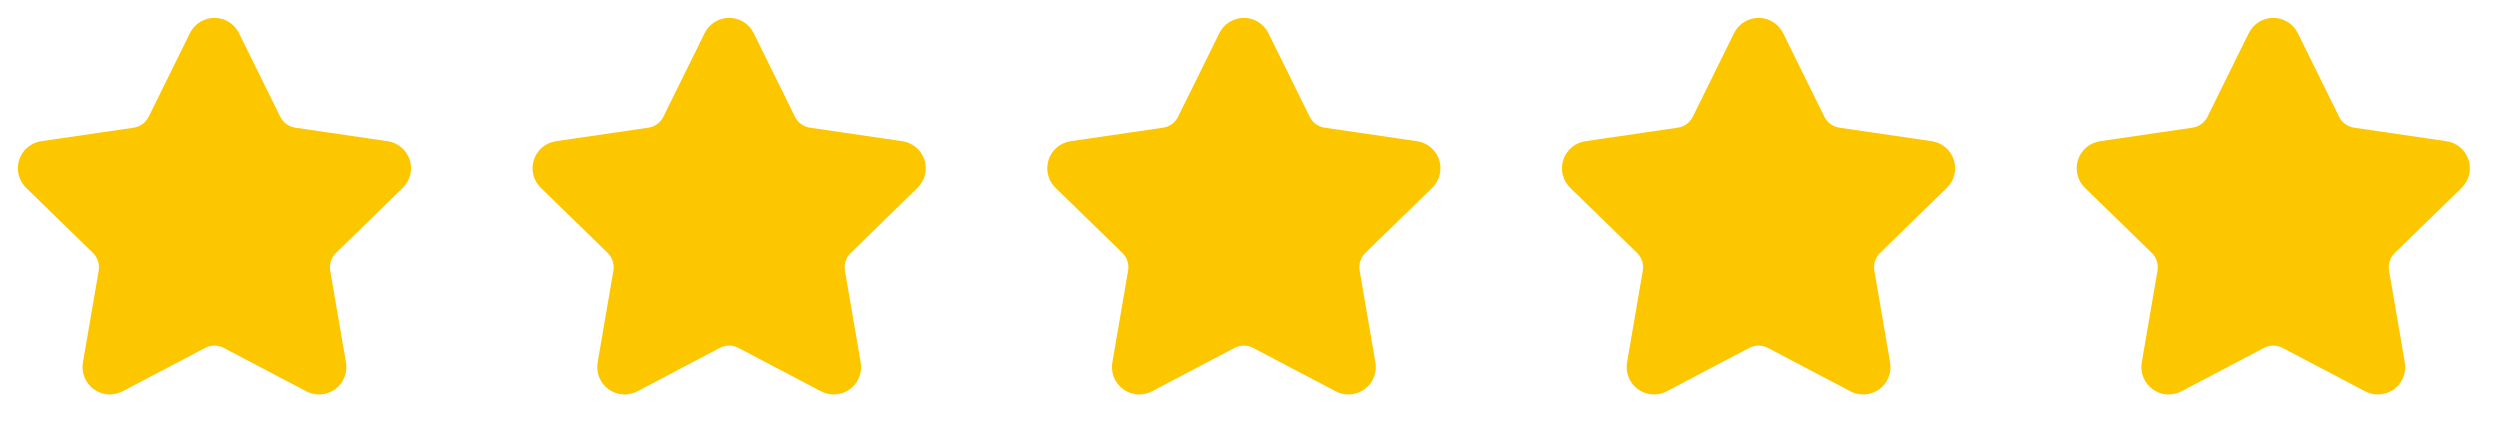 <svg xmlns="http://www.w3.org/2000/svg" fill="none" viewBox="0 0 102 18" height="18" width="102">
<path stroke-linejoin="round" stroke-linecap="round" stroke-width="1.458" stroke="#FDC700" fill="#FDC700" d="M8.404 1.673C8.436 1.609 8.485 1.554 8.546 1.516C8.607 1.479 8.678 1.458 8.75 1.458C8.822 1.458 8.893 1.479 8.954 1.516C9.015 1.554 9.064 1.609 9.096 1.673L10.781 5.085C10.892 5.31 11.056 5.504 11.258 5.651C11.461 5.799 11.696 5.895 11.944 5.931L15.711 6.482C15.782 6.493 15.849 6.523 15.904 6.569C15.959 6.616 16 6.677 16.023 6.745C16.045 6.814 16.048 6.887 16.03 6.957C16.013 7.027 15.977 7.091 15.925 7.141L13.201 9.794C13.021 9.969 12.887 10.185 12.809 10.424C12.732 10.662 12.713 10.916 12.755 11.164L13.398 14.911C13.411 14.983 13.403 15.056 13.376 15.123C13.349 15.191 13.304 15.249 13.245 15.291C13.186 15.334 13.117 15.359 13.045 15.364C12.972 15.369 12.9 15.354 12.836 15.32L9.469 13.549C9.247 13.433 9 13.372 8.75 13.372C8.499 13.372 8.252 13.433 8.03 13.549L4.664 15.32C4.6 15.354 4.528 15.369 4.456 15.364C4.383 15.359 4.314 15.333 4.256 15.291C4.197 15.248 4.152 15.19 4.125 15.123C4.098 15.056 4.09 14.983 4.102 14.911L4.745 11.164C4.787 10.917 4.769 10.663 4.691 10.424C4.614 10.185 4.479 9.969 4.299 9.794L1.575 7.142C1.523 7.092 1.486 7.028 1.469 6.958C1.451 6.887 1.454 6.814 1.476 6.745C1.498 6.676 1.539 6.615 1.595 6.568C1.65 6.522 1.718 6.492 1.789 6.482L5.556 5.931C5.804 5.895 6.039 5.799 6.242 5.652C6.445 5.504 6.609 5.31 6.72 5.085L8.404 1.673Z"></path>
<path stroke-linejoin="round" stroke-linecap="round" stroke-width="1.458" stroke="#FDC700" fill="#FDC700" d="M29.404 1.673C29.436 1.609 29.485 1.554 29.546 1.516C29.607 1.479 29.678 1.458 29.75 1.458C29.822 1.458 29.893 1.479 29.954 1.516C30.015 1.554 30.064 1.609 30.096 1.673L31.781 5.085C31.892 5.31 32.056 5.504 32.258 5.651C32.461 5.799 32.696 5.895 32.944 5.931L36.711 6.482C36.782 6.493 36.849 6.523 36.904 6.569C36.959 6.616 37 6.677 37.023 6.745C37.045 6.814 37.048 6.887 37.03 6.957C37.013 7.027 36.977 7.091 36.925 7.141L34.201 9.794C34.021 9.969 33.887 10.185 33.809 10.424C33.732 10.662 33.713 10.916 33.755 11.164L34.398 14.911C34.411 14.983 34.403 15.056 34.376 15.123C34.349 15.191 34.304 15.249 34.245 15.291C34.186 15.334 34.117 15.359 34.045 15.364C33.972 15.369 33.9 15.354 33.836 15.32L30.469 13.549C30.247 13.433 30 13.372 29.75 13.372C29.499 13.372 29.252 13.433 29.03 13.549L25.664 15.32C25.6 15.354 25.528 15.369 25.456 15.364C25.383 15.359 25.314 15.333 25.256 15.291C25.197 15.248 25.152 15.19 25.125 15.123C25.098 15.056 25.09 14.983 25.102 14.911L25.745 11.164C25.787 10.917 25.769 10.663 25.691 10.424C25.613 10.185 25.479 9.969 25.299 9.794L22.575 7.142C22.523 7.092 22.486 7.028 22.468 6.958C22.451 6.887 22.454 6.814 22.476 6.745C22.498 6.676 22.54 6.615 22.595 6.568C22.65 6.522 22.718 6.492 22.789 6.482L26.555 5.931C26.804 5.895 27.039 5.799 27.242 5.652C27.445 5.504 27.609 5.31 27.72 5.085L29.404 1.673Z"></path>
<path stroke-linejoin="round" stroke-linecap="round" stroke-width="1.458" stroke="#FDC700" fill="#FDC700" d="M50.404 1.673C50.436 1.609 50.485 1.554 50.546 1.516C50.607 1.479 50.678 1.458 50.75 1.458C50.822 1.458 50.893 1.479 50.954 1.516C51.015 1.554 51.064 1.609 51.096 1.673L52.781 5.085C52.892 5.31 53.056 5.504 53.258 5.651C53.461 5.799 53.696 5.895 53.944 5.931L57.711 6.482C57.782 6.493 57.849 6.523 57.904 6.569C57.959 6.616 58 6.677 58.023 6.745C58.045 6.814 58.048 6.887 58.03 6.957C58.013 7.027 57.977 7.091 57.925 7.141L55.201 9.794C55.021 9.969 54.887 10.185 54.809 10.424C54.732 10.662 54.713 10.916 54.755 11.164L55.398 14.911C55.411 14.983 55.403 15.056 55.376 15.123C55.349 15.191 55.304 15.249 55.245 15.291C55.186 15.334 55.117 15.359 55.045 15.364C54.972 15.369 54.9 15.354 54.836 15.32L51.469 13.549C51.247 13.433 51 13.372 50.75 13.372C50.499 13.372 50.252 13.433 50.03 13.549L46.664 15.32C46.6 15.354 46.528 15.369 46.456 15.364C46.383 15.359 46.314 15.333 46.256 15.291C46.197 15.248 46.152 15.19 46.125 15.123C46.097 15.056 46.09 14.983 46.102 14.911L46.745 11.164C46.787 10.917 46.769 10.663 46.691 10.424C46.614 10.185 46.479 9.969 46.299 9.794L43.575 7.142C43.523 7.092 43.486 7.028 43.468 6.958C43.451 6.887 43.454 6.814 43.476 6.745C43.498 6.676 43.539 6.615 43.595 6.568C43.65 6.522 43.718 6.492 43.789 6.482L47.556 5.931C47.804 5.895 48.039 5.799 48.242 5.652C48.445 5.504 48.609 5.31 48.72 5.085L50.404 1.673Z"></path>
<path stroke-linejoin="round" stroke-linecap="round" stroke-width="1.458" stroke="#FDC700" fill="#FDC700" d="M71.404 1.673C71.436 1.609 71.485 1.554 71.546 1.516C71.607 1.479 71.678 1.458 71.75 1.458C71.822 1.458 71.893 1.479 71.954 1.516C72.015 1.554 72.064 1.609 72.096 1.673L73.781 5.085C73.892 5.31 74.055 5.504 74.258 5.651C74.461 5.799 74.696 5.895 74.944 5.931L78.711 6.482C78.782 6.493 78.849 6.523 78.904 6.569C78.959 6.616 79 6.677 79.023 6.745C79.045 6.814 79.048 6.887 79.03 6.957C79.013 7.027 78.977 7.091 78.925 7.141L76.201 9.794C76.021 9.969 75.887 10.185 75.809 10.424C75.732 10.662 75.713 10.916 75.755 11.164L76.398 14.911C76.411 14.983 76.403 15.056 76.376 15.123C76.349 15.191 76.304 15.249 76.245 15.291C76.186 15.334 76.117 15.359 76.045 15.364C75.972 15.369 75.9 15.354 75.836 15.32L72.469 13.549C72.247 13.433 72 13.372 71.75 13.372C71.499 13.372 71.252 13.433 71.03 13.549L67.664 15.32C67.6 15.354 67.528 15.369 67.456 15.364C67.383 15.359 67.314 15.333 67.256 15.291C67.197 15.248 67.152 15.19 67.125 15.123C67.097 15.056 67.09 14.983 67.102 14.911L67.745 11.164C67.787 10.917 67.769 10.663 67.691 10.424C67.614 10.185 67.479 9.969 67.299 9.794L64.575 7.142C64.523 7.092 64.486 7.028 64.469 6.958C64.451 6.887 64.454 6.814 64.476 6.745C64.498 6.676 64.54 6.615 64.595 6.568C64.65 6.522 64.718 6.492 64.789 6.482L68.555 5.931C68.804 5.895 69.039 5.799 69.242 5.652C69.445 5.504 69.609 5.31 69.72 5.085L71.404 1.673Z"></path>
<path stroke-linejoin="round" stroke-linecap="round" stroke-width="1.458" stroke="#FDC700" fill="#FDC700" d="M92.404 1.673C92.436 1.609 92.485 1.554 92.546 1.516C92.607 1.479 92.678 1.458 92.75 1.458C92.822 1.458 92.893 1.479 92.954 1.516C93.015 1.554 93.064 1.609 93.096 1.673L94.781 5.085C94.892 5.31 95.055 5.504 95.258 5.651C95.461 5.799 95.696 5.895 95.944 5.931L99.711 6.482C99.782 6.493 99.849 6.523 99.904 6.569C99.959 6.616 100 6.677 100.023 6.745C100.045 6.814 100.048 6.887 100.03 6.957C100.013 7.027 99.977 7.091 99.925 7.141L97.201 9.794C97.021 9.969 96.887 10.185 96.809 10.424C96.732 10.662 96.713 10.916 96.755 11.164L97.398 14.911C97.411 14.983 97.403 15.056 97.376 15.123C97.349 15.191 97.304 15.249 97.245 15.291C97.186 15.334 97.117 15.359 97.045 15.364C96.972 15.369 96.9 15.354 96.836 15.32L93.469 13.549C93.247 13.433 93 13.372 92.75 13.372C92.499 13.372 92.252 13.433 92.03 13.549L88.664 15.32C88.6 15.354 88.528 15.369 88.456 15.364C88.383 15.359 88.314 15.333 88.256 15.291C88.197 15.248 88.152 15.19 88.125 15.123C88.097 15.056 88.09 14.983 88.102 14.911L88.745 11.164C88.787 10.917 88.769 10.663 88.691 10.424C88.614 10.185 88.479 9.969 88.299 9.794L85.575 7.142C85.523 7.092 85.486 7.028 85.469 6.958C85.451 6.887 85.454 6.814 85.476 6.745C85.498 6.676 85.54 6.615 85.595 6.568C85.65 6.522 85.718 6.492 85.789 6.482L89.555 5.931C89.804 5.895 90.039 5.799 90.242 5.652C90.445 5.504 90.609 5.31 90.72 5.085L92.404 1.673Z"></path>
</svg>
